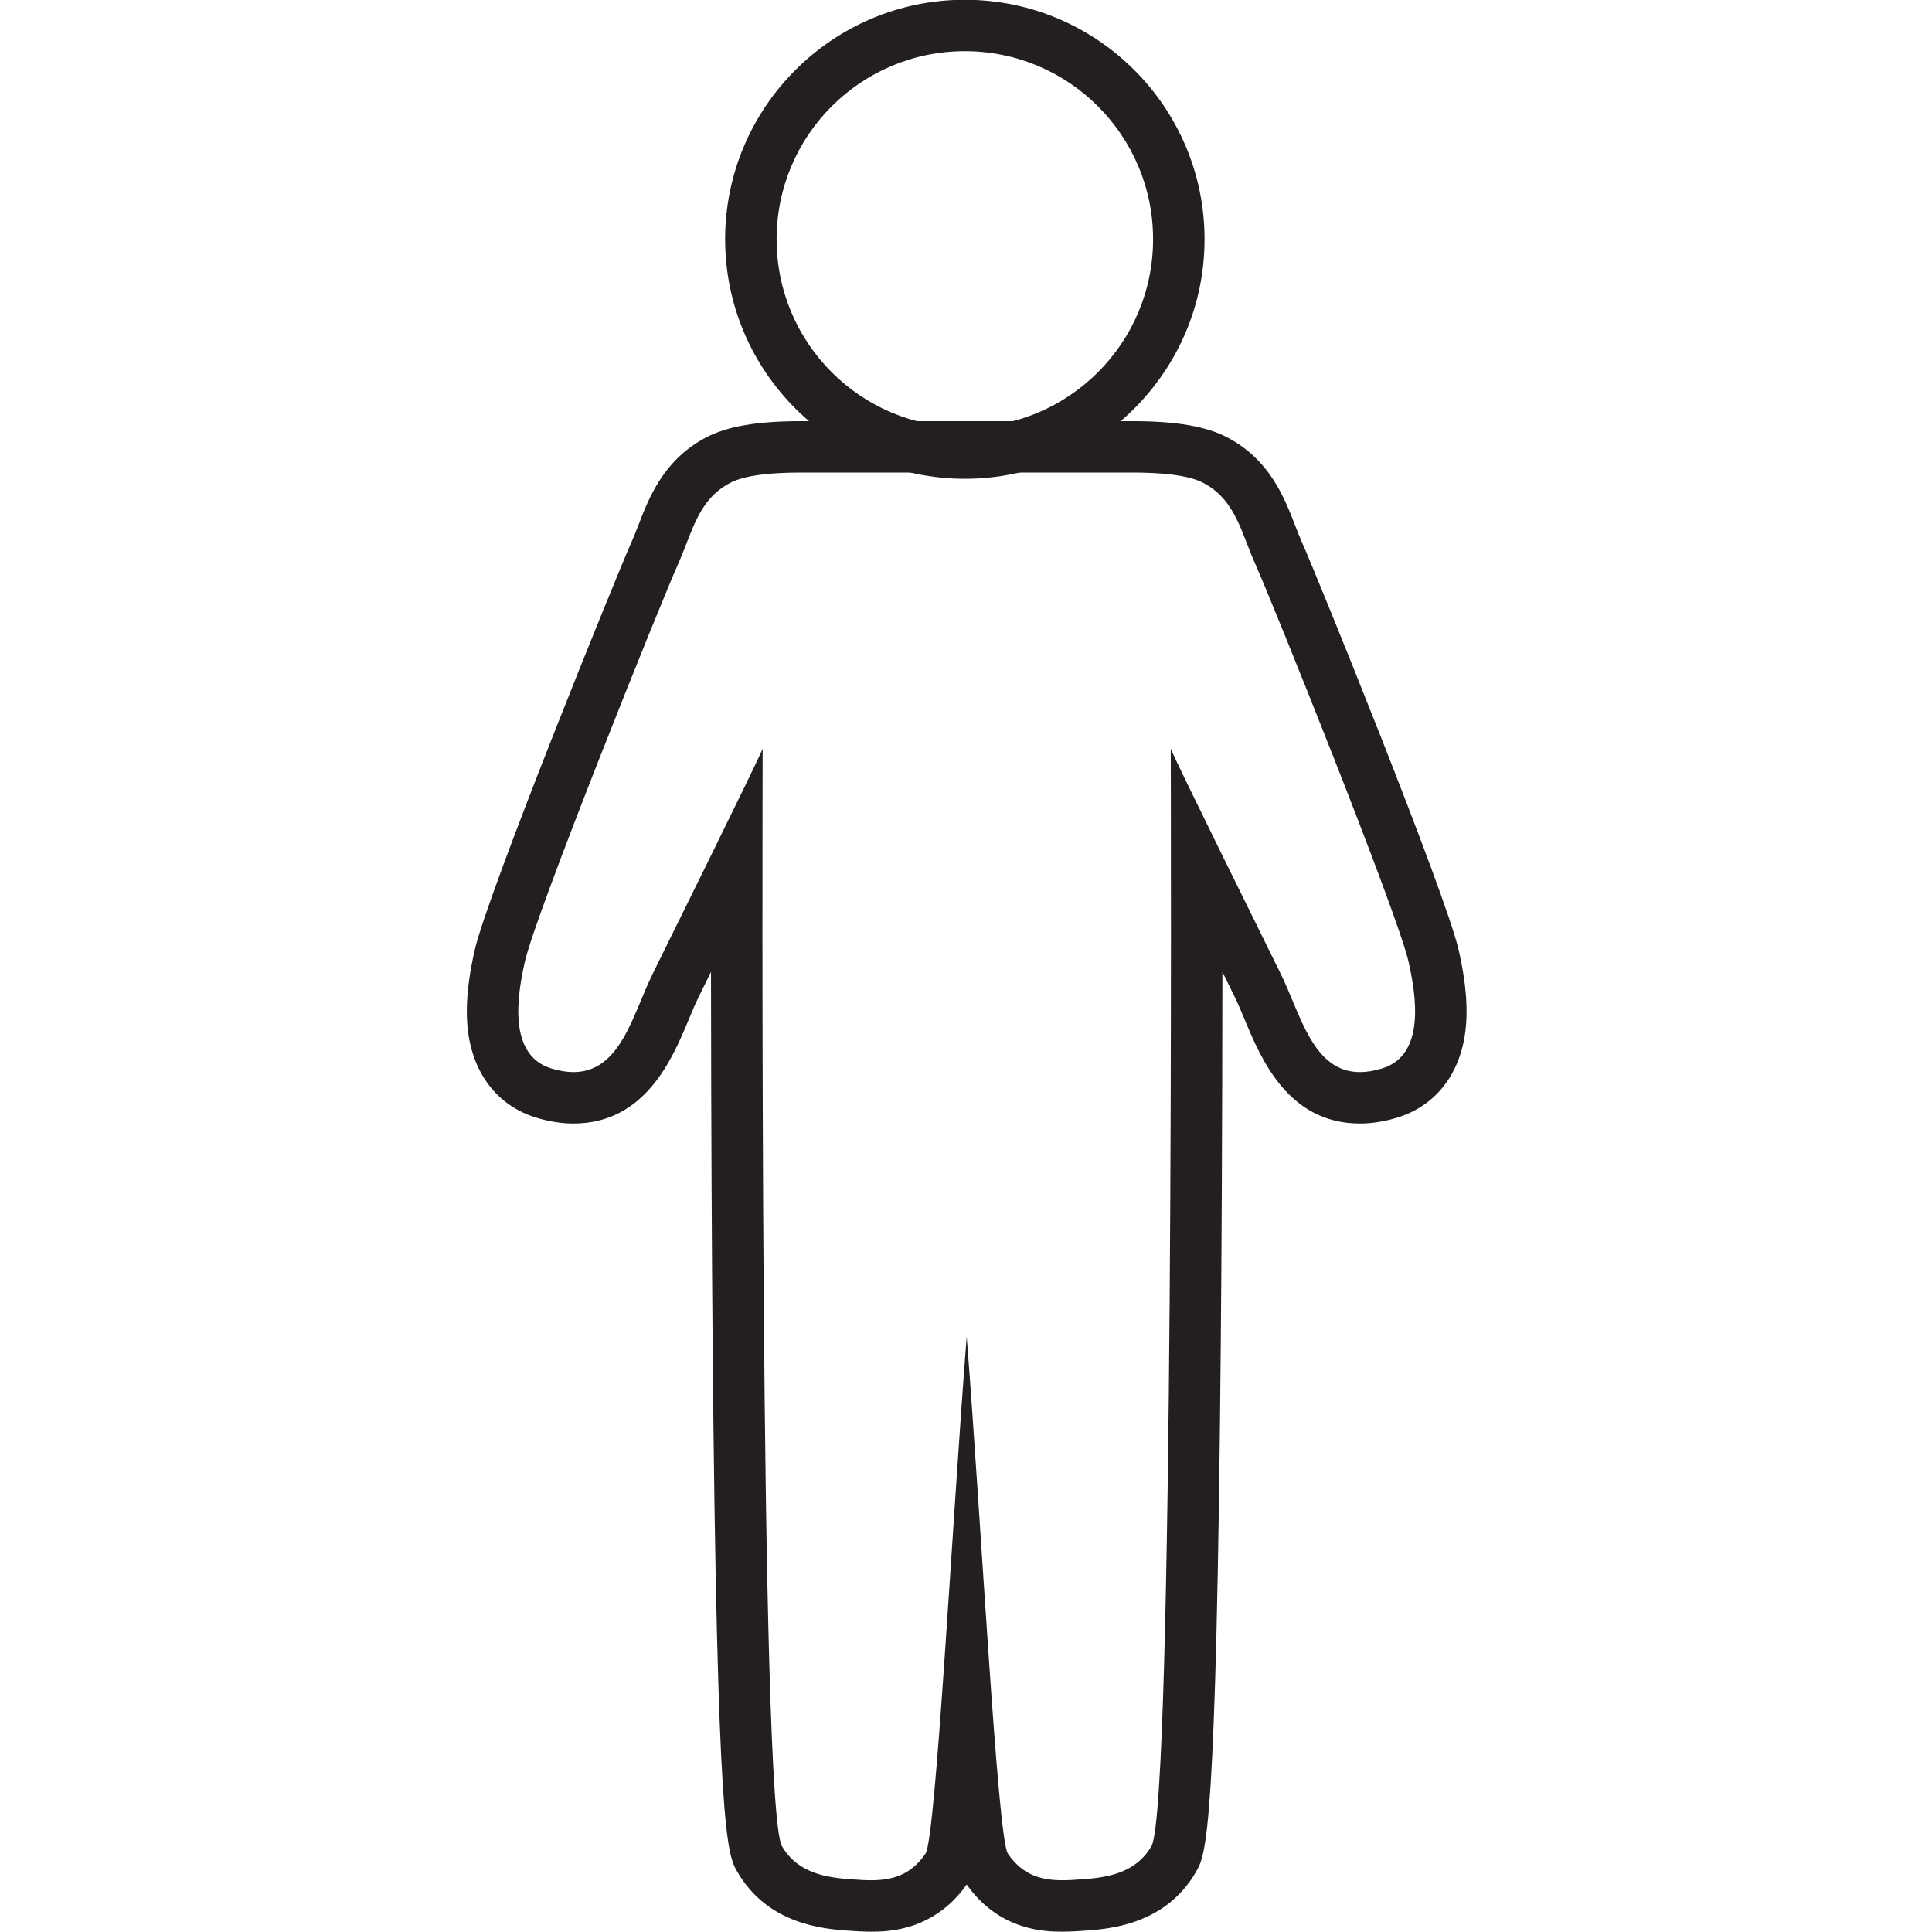 <svg xmlns="http://www.w3.org/2000/svg" width="450" viewBox="0 0 450 450" height="450" version="1.0"><path fill="#231F20" d="M 263.777 98.094 L 263.102 98.098 L 187.223 98.098 L 186.551 98.094 C 176.363 98.094 169.324 99.309 164.402 101.914 C 154.582 107.109 151.184 115.867 148.707 122.27 C 148.141 123.734 147.605 125.125 147.027 126.406 C 143.707 133.797 113.523 208.199 110.559 221.336 C 109.539 225.887 108.254 232.691 108.914 239.359 C 109.961 249.879 115.766 257.512 124.855 260.305 C 127.848 261.219 130.773 261.688 133.562 261.688 C 150.316 261.688 156.621 246.574 160.391 237.539 C 161.199 235.598 161.965 233.77 162.73 232.211 C 163.359 230.926 164.359 228.898 165.602 226.375 C 165.641 264.453 165.812 293.078 165.977 312.195 C 166.98 427.746 169.406 431.938 171.746 435.992 C 178.906 448.367 192.051 449.297 197.66 449.699 C 199.277 449.812 201.016 449.926 202.852 449.926 C 206.473 449.926 217.402 449.926 225.164 438.949 C 232.922 449.926 243.848 449.926 247.477 449.926 C 249.312 449.926 251.051 449.812 252.676 449.699 C 258.277 449.297 271.422 448.367 278.574 435.992 C 280.922 431.934 283.348 427.738 284.352 311.941 C 284.52 292.832 284.691 264.266 284.723 226.371 C 285.969 228.898 286.969 230.926 287.598 232.211 C 288.363 233.762 289.121 235.598 289.934 237.539 C 293.703 246.57 300.008 261.688 316.762 261.688 C 319.551 261.688 322.48 261.219 325.469 260.305 C 334.559 257.512 340.371 249.879 341.41 239.359 C 342.07 232.691 340.789 225.883 339.766 221.336 C 336.793 208.172 306.609 133.785 303.297 126.406 C 302.723 125.129 302.188 123.746 301.621 122.281 C 299.145 115.879 295.746 107.109 285.918 101.91 C 281 99.309 273.965 98.094 263.777 98.094 Z M 263.777 110.07 C 270.152 110.07 276.703 110.586 280.309 112.496 C 287.797 116.457 289.09 124.02 292.359 131.316 C 296.312 140.105 325.531 212.719 328.07 223.973 C 329.832 231.805 332.113 245.73 321.945 248.852 C 320.035 249.445 318.316 249.711 316.762 249.711 C 305.805 249.711 302.98 236.359 298.363 226.938 C 294.195 218.453 274.043 177.801 272.691 174.387 C 272.703 185.367 273.496 420.832 268.195 430 C 264.453 436.473 257.582 437.34 251.816 437.746 C 250.359 437.848 248.902 437.949 247.477 437.949 C 242.734 437.949 238.262 436.906 234.754 431.754 C 232.34 428.203 228.52 353.996 225.164 311.336 C 221.805 353.996 217.984 428.203 215.57 431.754 C 212.062 436.906 207.59 437.949 202.852 437.949 C 201.422 437.949 199.965 437.848 198.508 437.746 C 192.75 437.34 185.875 436.473 182.129 430 C 176.832 420.832 177.629 185.367 177.633 174.387 C 176.281 177.801 156.129 218.453 151.965 226.938 C 147.352 236.359 144.52 249.711 133.562 249.711 C 132.004 249.711 130.289 249.438 128.379 248.852 C 118.219 245.73 120.492 231.805 122.254 223.973 C 124.793 212.719 154.016 140.105 157.965 131.316 C 161.238 124.02 162.527 116.457 170.016 112.496 C 173.625 110.586 180.176 110.07 186.551 110.07 C 186.773 110.07 187 110.07 187.223 110.078 L 263.102 110.078 C 263.324 110.07 263.551 110.07 263.777 110.07"/><path fill="#231F20" d="M 224.727 -0.055 C 193.945 -0.055 168.898 24.969 168.898 55.73 C 168.898 86.496 193.945 111.523 224.727 111.523 C 255.516 111.523 280.562 86.496 280.562 55.73 C 280.562 24.969 255.516 -0.055 224.727 -0.055 Z M 224.727 11.922 C 248.941 11.922 268.574 31.539 268.574 55.73 C 268.574 79.926 248.941 99.543 224.727 99.543 C 200.516 99.543 180.887 79.926 180.887 55.73 C 180.887 31.539 200.516 11.922 224.727 11.922"/></svg>